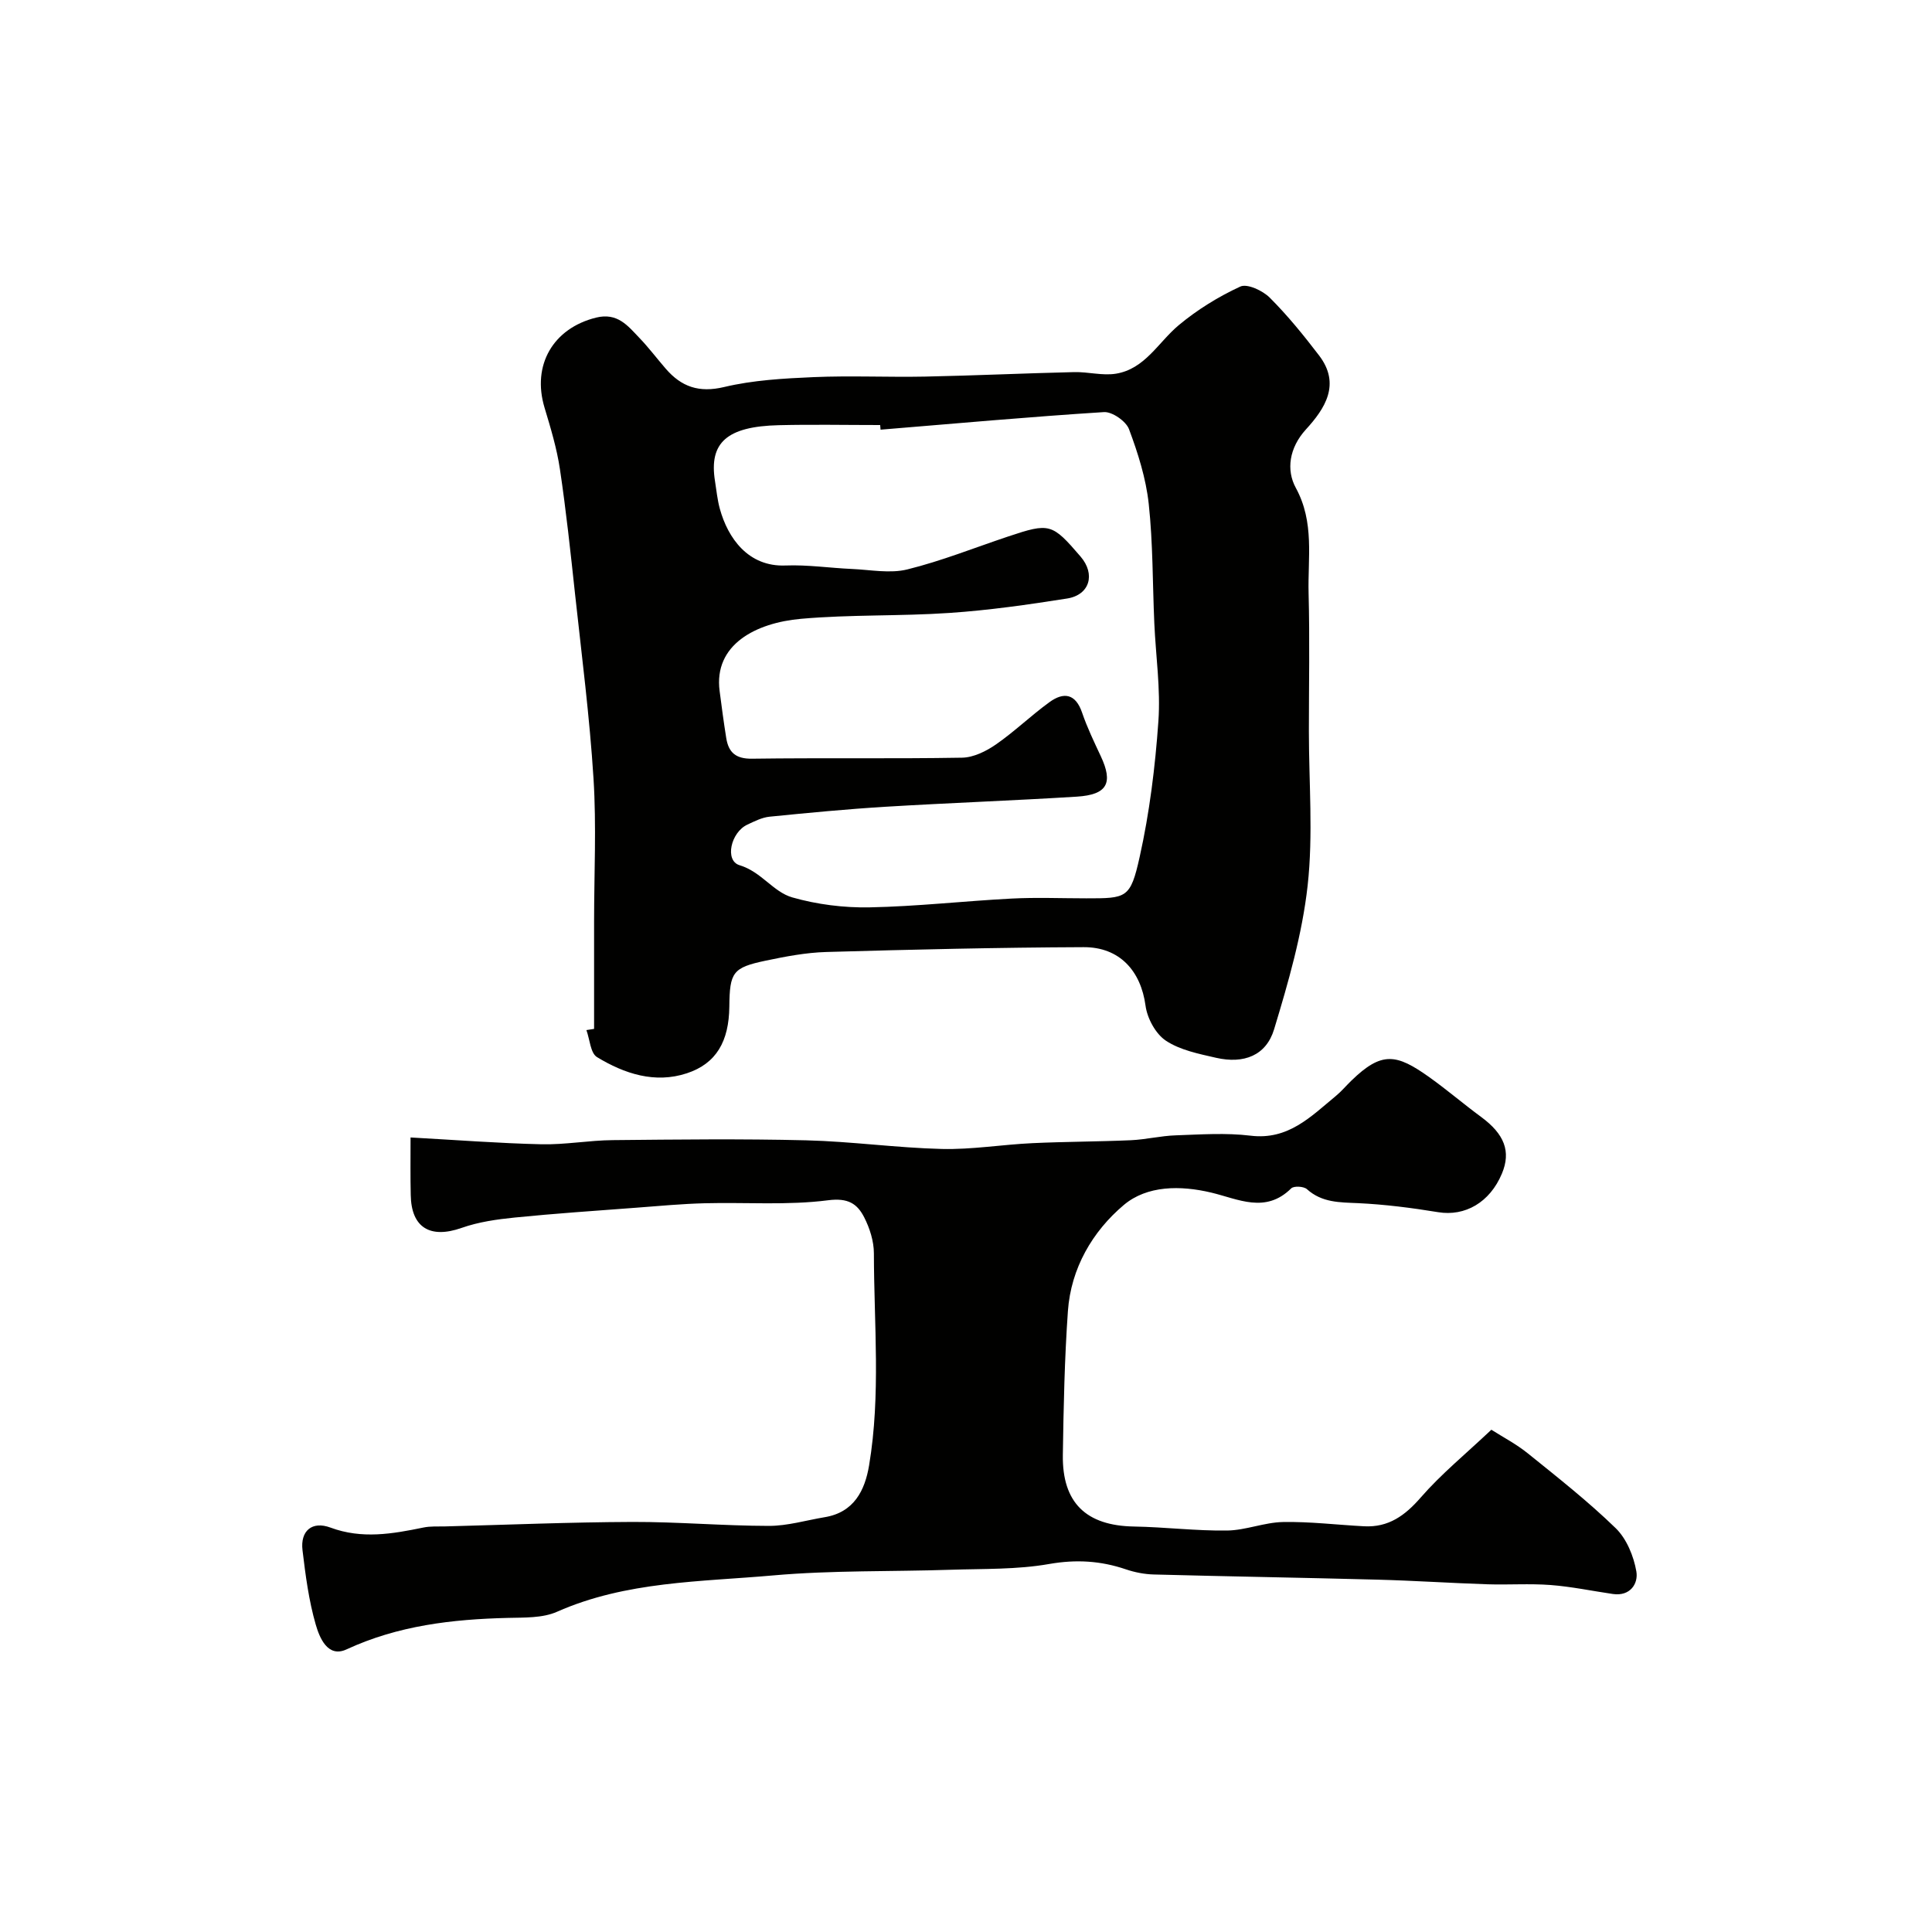 <svg enable-background="new 0 0 400 400" viewBox="0 0 400 400" xmlns="http://www.w3.org/2000/svg"><g fill="#010100"><path d="m123 213.02c0-7.42 0-14.85 0-22.27 0-9.86.5-19.74-.12-29.56-.8-12.76-2.44-25.47-3.82-38.18-.93-8.63-1.85-17.27-3.13-25.85-.64-4.32-1.93-8.57-3.19-12.76-2.66-8.84 1.8-16.44 10.66-18.64 4.45-1.1 6.58 1.69 8.99 4.21 1.93 2.01 3.61 4.25 5.44 6.36 3.24 3.75 6.88 5.04 12.09 3.8 6-1.43 12.31-1.78 18.52-2.05 7.68-.33 15.39.04 23.08-.11 10.3-.21 20.59-.69 30.88-.93 2.88-.07 5.85.78 8.64.33 6.03-.98 8.77-6.51 13-10.04 3.83-3.2 8.22-5.91 12.75-8 1.43-.66 4.64.84 6.09 2.29 3.7 3.69 7.03 7.8 10.21 11.96 4.55 5.95 1.24 11.01-2.72 15.34-3.48 3.82-4.09 8.41-2.09 12.08 3.91 7.15 2.46 14.52 2.65 21.83.25 9.52.06 19.06.06 28.59 0 10.66.91 21.42-.26 31.95-1.12 10.05-3.99 19.99-6.94 29.73-1.65 5.45-6.27 7.22-12.04 5.9-3.57-.82-7.42-1.58-10.37-3.54-2.12-1.41-3.86-4.63-4.21-7.25-.96-7.14-5.32-12.14-12.82-12.11-17.76.07-35.51.49-53.27 1-4.21.12-8.44.93-12.58 1.8-6.8 1.43-7.43 2.4-7.5 9.52-.08 7.15-2.67 11.77-8.79 13.79-6.61 2.18-12.94.1-18.61-3.35-1.36-.83-1.49-3.68-2.19-5.59.53-.09 1.06-.17 1.59-.25zm59.31-124.06c-.03-.32-.05-.64-.08-.96-7 0-13.99-.14-20.99.03-10.75.26-14.48 3.61-13.21 11.56.31 1.93.49 3.9 1.01 5.77 1.66 6.02 5.85 12.03 13.6 11.72 4.57-.18 9.18.52 13.78.72 3.82.17 7.85.98 11.44.09 7.08-1.75 13.91-4.49 20.85-6.81 8.62-2.88 9.09-2.74 15.01 4.15 3.13 3.64 1.92 7.95-2.81 8.69-8.06 1.27-16.17 2.43-24.31 2.98-10.24.7-20.56.31-30.77 1.22-9.34.83-18.1 5.33-16.84 14.95.42 3.25.85 6.49 1.37 9.73.48 3 1.98 4.33 5.36 4.28 14.49-.2 28.98.04 43.47-.21 2.37-.04 4.99-1.34 7.01-2.74 3.87-2.68 7.28-6.01 11.1-8.77 2.95-2.14 5.4-1.75 6.74 2.2 1.05 3.07 2.47 6.02 3.85 8.97 2.63 5.6 1.38 8.01-4.97 8.41-13.19.82-26.39 1.29-39.58 2.09-8.02.49-16.03 1.26-24.03 2.06-1.56.16-3.1.95-4.56 1.63-3.46 1.6-4.75 7.47-1.64 8.41 4.55 1.37 6.95 5.53 10.93 6.67 5.12 1.46 10.66 2.16 15.99 2.06 9.8-.19 19.58-1.31 29.39-1.82 5.15-.27 10.32-.05 15.49-.05 8.35 0 9.13.03 11.04-8.55 2.05-9.2 3.22-18.67 3.88-28.09.48-6.71-.54-13.52-.84-20.28-.37-8.26-.27-16.57-1.16-24.77-.57-5.25-2.22-10.47-4.08-15.44-.62-1.65-3.47-3.64-5.18-3.54-15.42.98-30.84 2.37-46.26 3.64z"/><path d="m85 235.5c9.6.53 18.34 1.21 27.1 1.41 4.92.11 9.86-.82 14.8-.86 13.33-.13 26.67-.29 39.99.04 9.38.23 18.73 1.56 28.1 1.79 6.23.15 12.48-.91 18.73-1.2 6.8-.32 13.62-.31 20.42-.61 3.1-.14 6.18-.91 9.29-1.01 5.16-.18 10.39-.55 15.48.07 7.82.96 12.5-3.97 17.66-8.22 1.15-.95 2.12-2.11 3.2-3.16 6.33-6.16 9.36-5.57 16.18-.71 3.66 2.61 7.08 5.55 10.7 8.21 4.83 3.56 6.22 7.15 4.31 11.72-2.5 5.99-7.65 8.91-13.2 8-5.49-.9-11.04-1.61-16.58-1.87-3.84-.17-7.48-.09-10.6-2.9-.65-.59-2.71-.7-3.25-.16-5.32 5.27-10.96 2.21-16.53.88-6.41-1.53-13.32-1.5-18.13 2.56-6.48 5.47-10.94 13.09-11.57 21.95-.7 9.91-.9 19.86-1.05 29.79s4.84 14.66 14.72 14.83c6.43.11 12.86.92 19.29.83 3.86-.05 7.7-1.69 11.57-1.76 5.59-.11 11.2.59 16.8.88 5.04.26 8.45-2.2 11.72-5.96 4.2-4.83 9.23-8.94 14.62-14.03 2.35 1.5 5.16 2.96 7.57 4.91 6.2 5 12.48 9.94 18.18 15.48 2.25 2.19 3.72 5.78 4.27 8.95.43 2.5-1.25 5.19-4.86 4.67-4.3-.63-8.58-1.53-12.9-1.86-4.33-.33-8.71-.01-13.06-.15-7.6-.25-15.2-.76-22.8-.96-15.43-.41-30.86-.66-46.29-1.07-1.93-.05-3.93-.44-5.76-1.06-5.23-1.78-10.32-2.09-15.91-1.11-6.64 1.17-13.53.97-20.32 1.19-12.26.41-24.58.09-36.78 1.17-15.07 1.34-30.46 1.19-44.79 7.53-3 1.33-6.77 1.18-10.19 1.27-11.51.28-22.72 1.58-33.39 6.52-3.91 1.81-5.6-2.48-6.37-5.14-1.44-4.98-2.12-10.22-2.74-15.4-.48-3.99 1.97-6.1 5.79-4.68 6.52 2.42 12.82 1.31 19.24-.01 1.44-.3 2.97-.2 4.46-.23 12.93-.34 25.86-.88 38.79-.93 9.43-.03 18.86.81 28.29.82 3.85 0 7.7-1.16 11.54-1.8 6.08-1 8.33-5.54 9.2-10.75 2.43-14.55 1.01-29.24.99-43.87 0-2.5-.85-5.19-2-7.45-1.44-2.83-3.34-4.08-7.47-3.55-8.4 1.08-17.01.4-25.53.62-4.77.12-9.53.57-14.29.93-8.36.63-16.74 1.19-25.08 2.03-3.7.37-7.49.91-10.98 2.14-6.5 2.29-10.44-.03-10.54-6.82-.09-3.65-.04-7.28-.04-11.9z"/></g></svg>